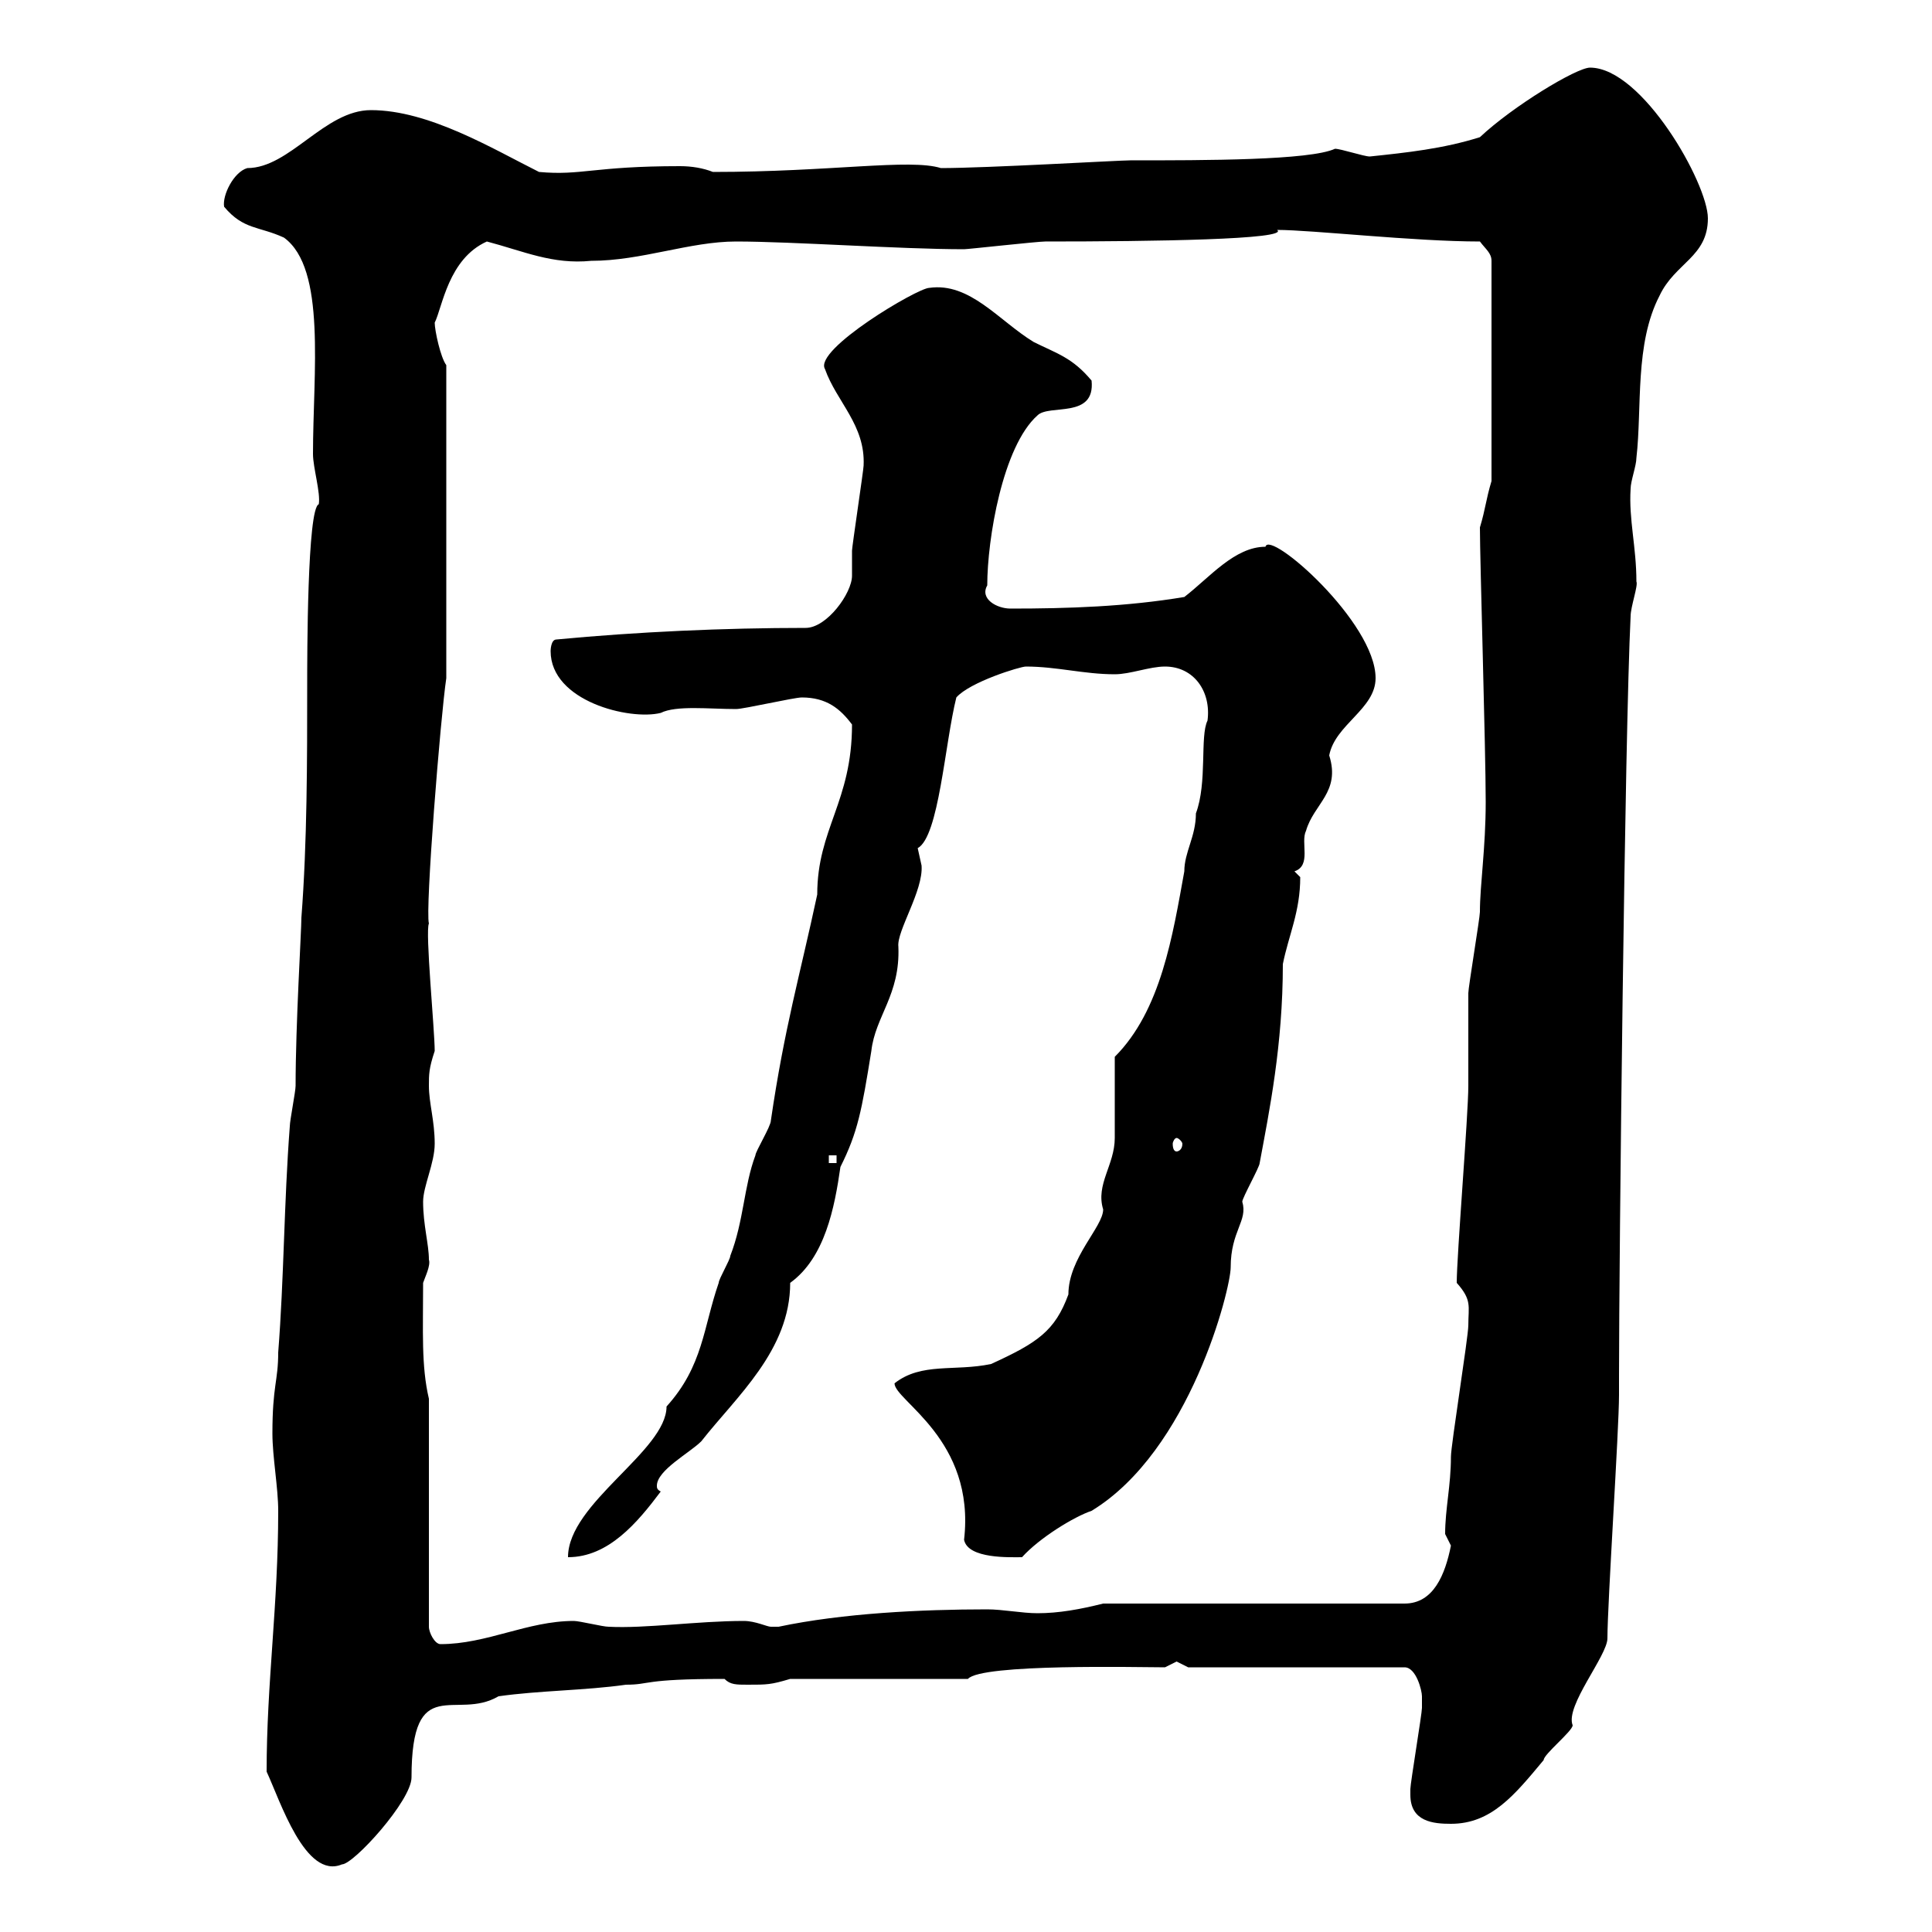 <svg xmlns="http://www.w3.org/2000/svg" xmlns:xlink="http://www.w3.org/1999/xlink" width="300" height="300"><path d="M41.40 275.10C43.50 279.60 47.40 291.90 53.10 289.50C54.90 289.50 63.90 279.60 63.90 276C63.90 259.50 70.80 267.30 77.40 263.40C83.70 262.50 90.90 262.50 97.20 261.60C101.10 261.60 99.60 260.70 112.50 260.70C113.40 261.60 114.30 261.60 116.10 261.60C119.10 261.60 119.70 261.60 122.70 260.70L150.30 260.70C152.40 258.30 177 258.90 180.90 258.90C180.90 258.90 182.70 258 182.70 258C182.70 258 184.50 258.90 184.50 258.90L218.10 258.90C219.90 258.90 220.80 262.50 220.80 263.40C220.80 264.30 220.80 265.20 220.80 265.20C220.80 266.10 219 276.90 219 277.80C219 277.80 219 277.80 219 278.70C219 282.90 222.60 283.20 225.30 283.20C231.60 283.20 235.20 278.70 239.70 273.30C239.70 272.40 244.20 268.80 244.20 267.90C243 264.90 249.60 257.10 249.60 254.40C249.60 249 251.40 222 251.40 216.60L251.40 213.60C251.40 195.60 252.30 113.70 253.20 95.70C253.20 94.20 254.40 90.90 254.10 90.30C254.10 84.90 252.90 80.70 253.20 75.90C253.20 74.70 254.10 72.30 254.10 71.10C255 63.30 253.80 53.40 257.70 45.90C260.10 40.80 265.20 39.90 265.20 33.90C265.20 28.50 255 10.50 246.90 10.50C244.80 10.50 234.90 16.50 229.80 21.30C224.10 23.10 218.40 23.70 212.70 24.30C211.80 24.30 208.20 23.10 207.30 23.10C203.40 24.90 187.20 24.90 175.50 24.90C173.70 24.90 153.30 26.10 146.10 26.10C141.30 24.60 129 26.70 110.70 26.70C109.20 26.10 107.40 25.80 105.60 25.80C92.10 25.80 90.30 27.30 83.70 26.70C76.50 23.10 66.60 17.10 57.60 17.10C50.40 17.10 45 26.10 38.40 26.10C36.30 26.70 34.50 30.30 34.80 32.10C37.80 35.70 40.20 35.10 44.10 36.90C50.70 41.70 48.60 57.90 48.60 70.50C48.60 72.60 49.80 76.50 49.50 78.30C47.70 78.90 47.70 102 47.70 106.50C47.70 117.90 47.70 130.80 46.80 142.50C46.80 144.60 45.90 159 45.90 168.60C45.90 169.50 45 174 45 174.90C44.10 186.60 44.10 198.60 43.20 210C43.20 214.50 42.30 215.10 42.30 222.60C42.30 226.20 43.20 231 43.20 234.60C43.20 249.30 41.40 261.30 41.40 275.10ZM66.60 217.20C65.40 212.10 65.70 206.70 65.70 199.20C66 198.30 66.90 196.50 66.60 195.60C66.60 193.20 65.70 190.20 65.70 186.60C65.70 184.20 67.50 180.60 67.50 177.60C67.50 174 66.60 171.30 66.60 168.60C66.60 166.80 66.60 165.90 67.50 163.20C67.50 159.90 66 144.60 66.60 143.40C66 141.30 68.40 111.30 69.30 105.30L69.30 56.70C68.40 55.50 67.50 51.30 67.50 50.10C68.70 47.70 69.60 40.20 75.60 37.50C81.30 39 85.80 41.10 91.80 40.50C99.60 40.50 107.10 37.50 114.30 37.50C123 37.50 139.80 38.70 149.70 38.70C150.30 38.70 161.10 37.50 162.30 37.50C178.80 37.50 200.40 37.20 198.30 35.70C203.70 35.70 219.60 37.50 229.80 37.50C230.70 38.70 231.60 39.30 231.60 40.50L231.60 74.70C230.70 77.70 230.70 78.90 229.80 81.90C229.80 87 230.70 116.40 230.70 124.50C230.70 131.70 229.80 137.40 229.80 141.60C229.80 142.50 228 153.30 228 154.20C228 156 228 166.80 228 168.60C228 173.10 226.20 195 226.20 199.20C228.60 201.90 228 202.80 228 205.80C228 207.60 225.30 224.40 225.30 226.20C225.30 230.70 224.40 234.30 224.40 238.20C224.40 238.20 225.30 240 225.30 240C224.40 244.50 222.60 249 218.10 249L171.30 249C167.70 249.90 164.40 250.50 161.10 250.50C158.70 250.50 155.70 249.90 153.30 249.90C143.10 249.90 130.80 250.50 120.90 252.60C120.90 252.60 120.90 252.60 119.70 252.60C119.10 252.60 117.30 251.70 115.50 251.70C108.30 251.70 100.20 252.90 94.50 252.60C93.60 252.60 90 251.70 89.10 251.70C81.90 251.70 75.60 255.30 68.40 255.30C67.50 255.30 66.60 253.50 66.60 252.60ZM132.30 112.50C132.30 124.50 126.90 128.70 126.90 138.90C124.20 151.50 121.80 159.60 119.70 174C119.70 174.90 117.30 178.80 117.30 179.40C115.50 184.20 115.50 189.60 113.40 195C113.40 195.60 111.60 198.60 111.60 199.20C109.20 206.10 109.20 212.10 103.50 218.40C103.50 225.30 88.20 233.40 88.20 241.80C94.50 241.80 99 236.40 102.60 231.60C102 231.30 102 231 102 230.70C102 228.30 107.10 225.60 108.90 223.80C114.30 216.90 122.70 209.70 122.70 199.20C128.10 195.30 129.60 187.50 130.50 181.20C133.20 175.80 133.80 172.50 135.30 163.20C135.90 157.80 139.80 154.50 139.50 147C139.20 144.60 143.40 138.30 143.10 134.40C143.10 134.40 142.50 131.70 142.50 131.70C145.80 129.90 146.70 115.50 148.50 108.30C150.60 105.90 158.40 103.50 159.30 103.50C164.10 103.50 168.30 104.70 173.10 104.70C175.50 104.70 178.50 103.50 180.90 103.50C185.40 103.50 188.10 107.40 187.50 111.90C186.30 114.30 187.50 121.50 185.70 126.30C185.70 129.90 183.90 132.30 183.90 135.30C182.10 145.20 180.30 156.90 173.10 164.10C173.10 165.90 173.10 174.90 173.10 176.70C173.10 180.90 170.10 183.90 171.30 187.80C171.30 190.50 165.90 195.30 165.90 201C163.80 206.70 161.10 208.50 153.90 211.80C148.20 213 143.10 211.50 138.90 214.80C138.90 217.50 151.50 223.50 149.70 239.10C150.30 242.10 156.90 241.80 158.70 241.80C161.40 238.80 166.80 235.50 169.50 234.60C184.80 225.30 191.10 200.10 191.10 196.80C191.10 191.10 193.80 189.60 192.90 186.60C192.90 186 195.60 181.20 195.60 180.60C197.10 172.50 199.20 162.30 199.20 149.70C200.10 145.20 201.90 141.60 201.90 136.20C201.90 136.20 201 135.30 201 135.30C203.70 134.40 201.90 130.80 202.80 129C204 124.80 208.20 123 206.40 117.30C207.30 112.50 213.60 110.10 213.60 105.30C213.60 96.60 197.10 82.20 196.50 84.90C191.70 84.90 187.80 89.70 183.90 92.70C174.90 94.20 165.90 94.50 156.90 94.50C154.80 94.50 152.10 93 153.30 90.90C153.30 83.70 155.70 69.30 161.10 64.50C162.90 62.70 170.10 65.10 169.50 59.10C166.50 55.50 164.10 54.90 160.50 53.10C155.10 49.80 150.60 43.80 144.30 44.70C142.50 44.70 126.30 54.30 128.10 57.30C129.90 62.40 134.40 66 134.10 72.30C134.10 72.90 132.30 84.90 132.30 85.50C132.30 87 132.30 87.90 132.30 89.40C132.30 92.10 128.40 97.50 125.10 97.50C112.50 97.50 99 98.10 86.40 99.30C85.50 99.30 85.50 101.10 85.50 101.10C85.50 108.90 97.80 111.90 102.60 110.70C105 109.50 110.10 110.10 114.30 110.10C115.50 110.10 123.30 108.30 124.50 108.30C128.40 108.30 130.50 110.10 132.30 112.50ZM128.70 179.40L129.90 179.40L129.90 180.60L128.70 180.60ZM182.70 176.70C183 176.70 183.60 177.30 183.60 177.60C183.60 178.50 183 178.80 182.70 178.80C182.40 178.80 182.10 178.50 182.10 177.60C182.10 177.30 182.40 176.70 182.70 176.70Z"/></svg>